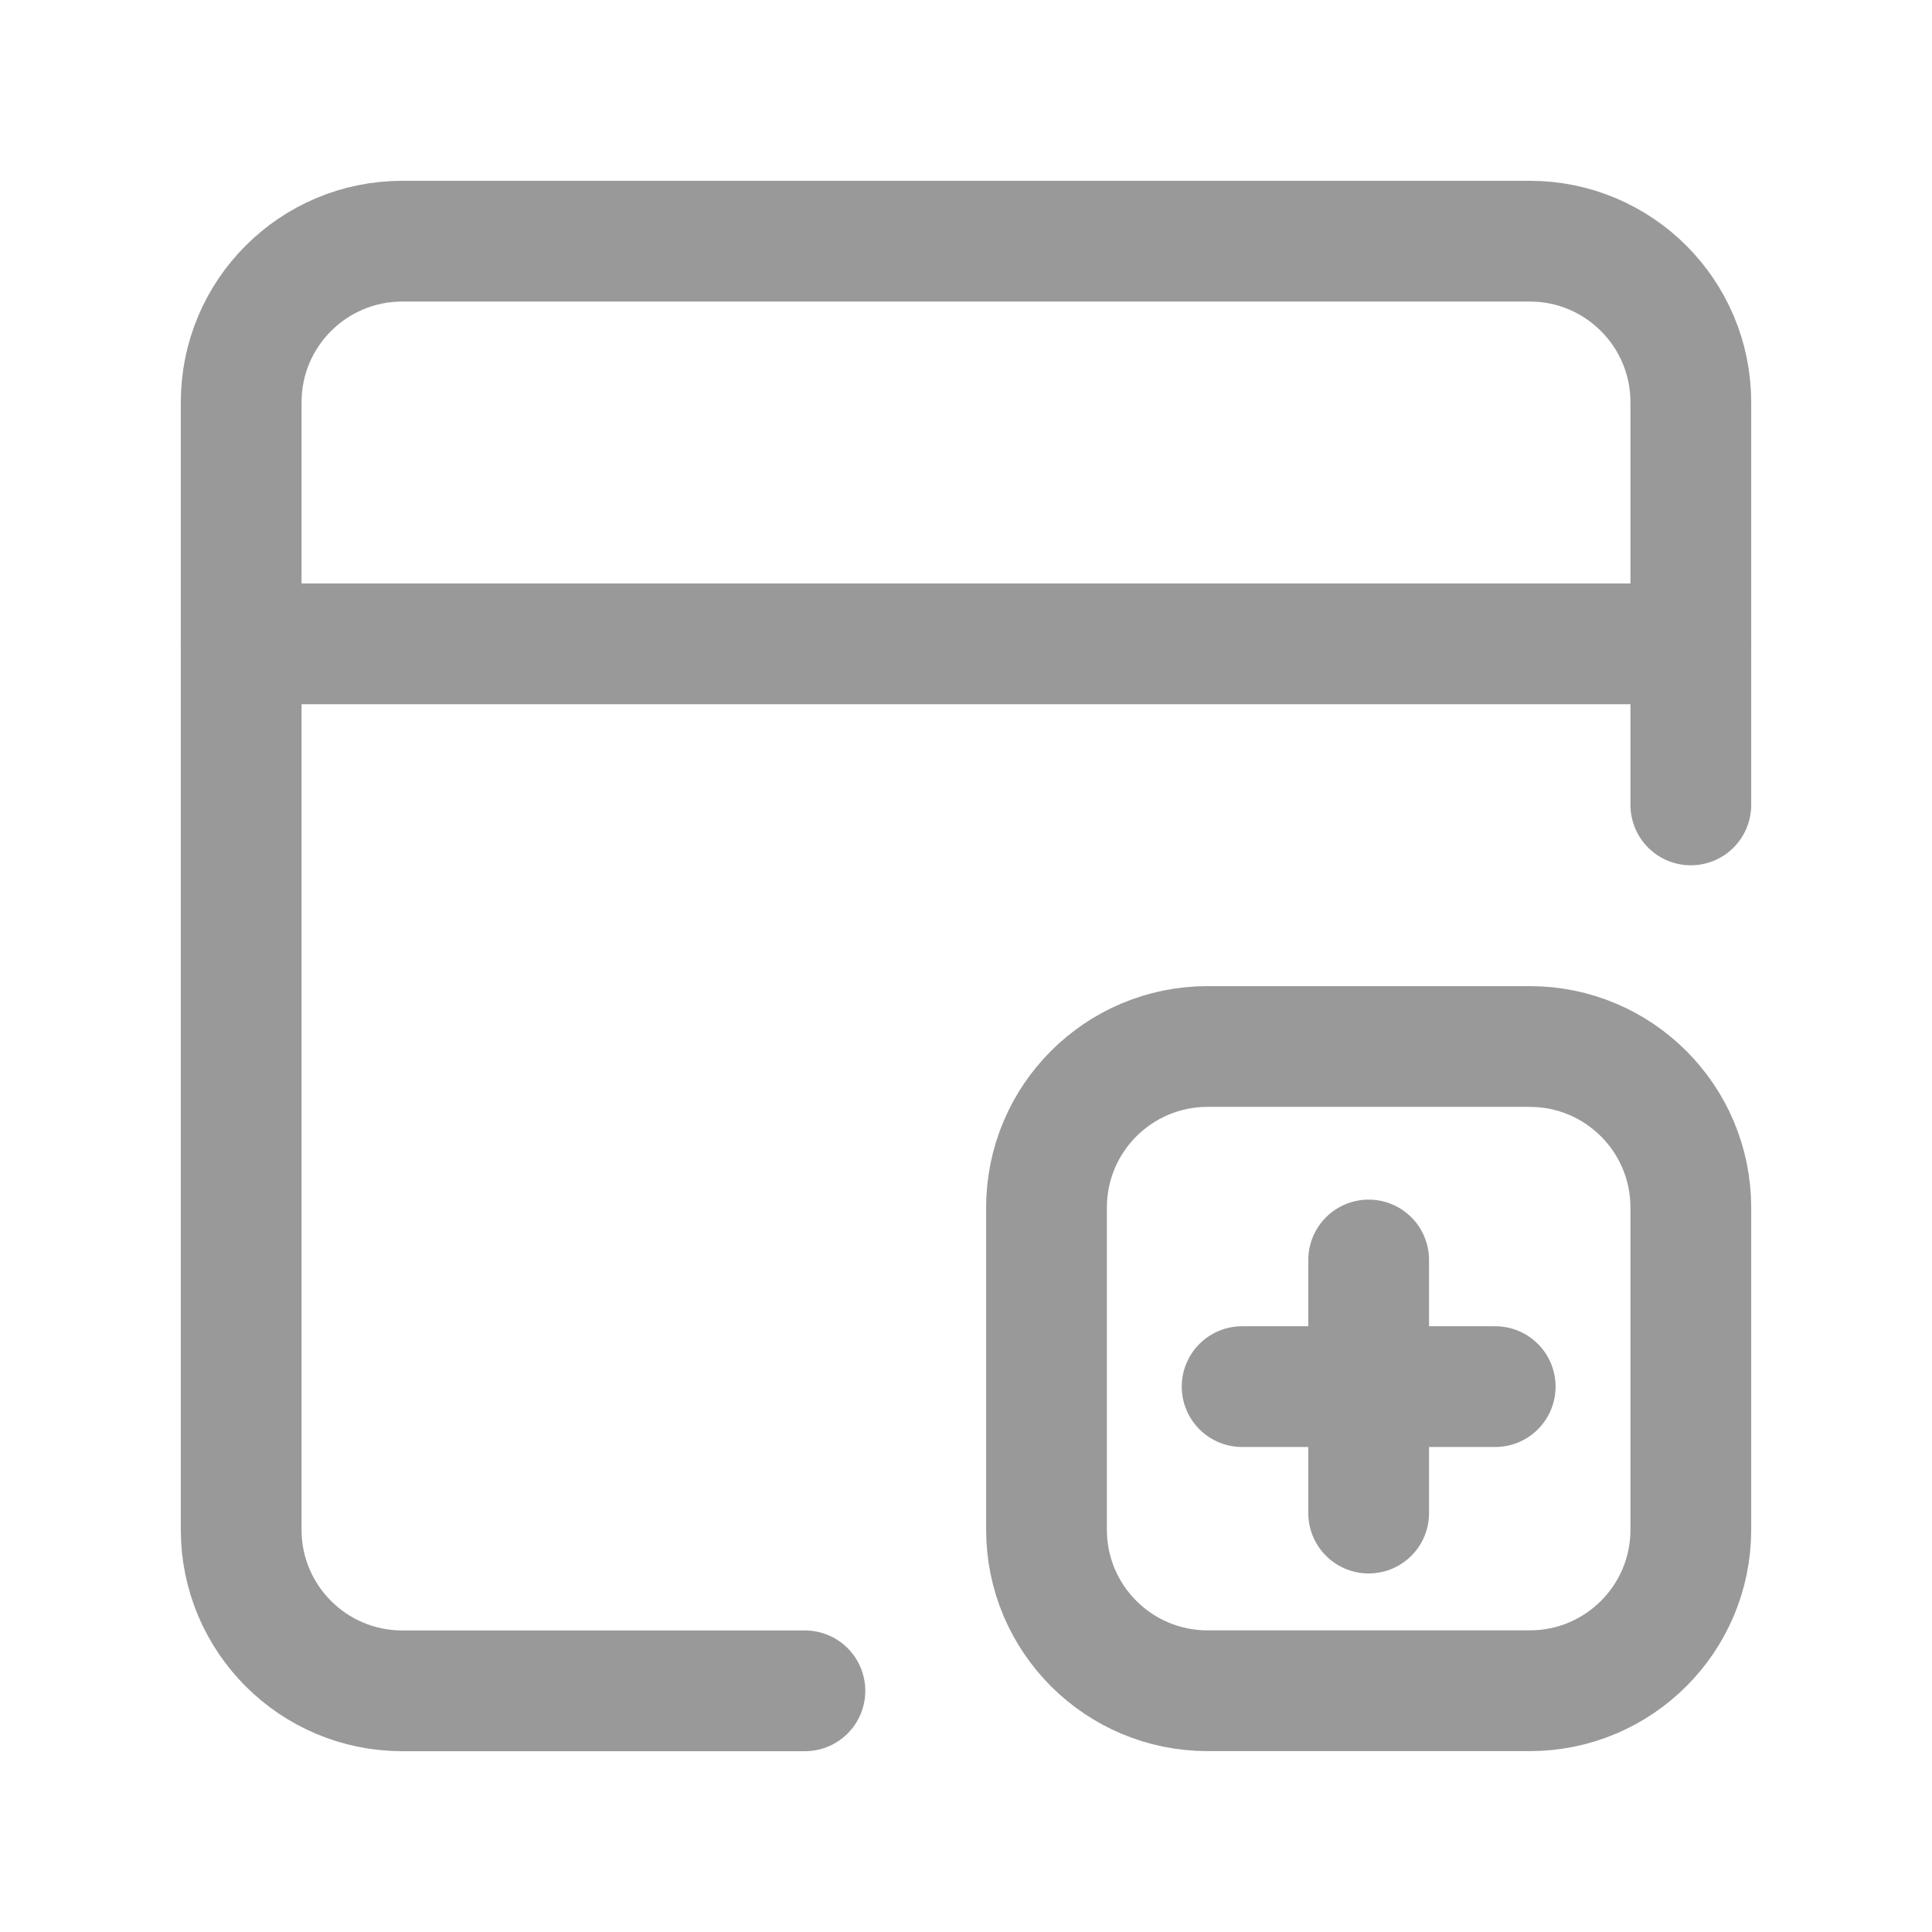 <svg width="24" height="24" viewBox="0 0 24 24" fill="none" xmlns="http://www.w3.org/2000/svg">
<g opacity="0.4">
<path d="M9.999 21.004H4.997C3.892 21.004 2.996 20.108 2.996 19.003V4.997C2.996 3.891 3.892 2.996 4.997 2.996H19.003C20.108 2.996 21.004 3.891 21.004 4.997V9.999" stroke="black" stroke-width="1.5" stroke-linecap="round" stroke-linejoin="round"/>
<path d="M2.996 7.998H21.004" stroke="black" stroke-width="1.5" stroke-linecap="round" stroke-linejoin="round"/>
<path d="M17.002 15.652V18.796" stroke="black" stroke-width="1.5" stroke-linecap="round" stroke-linejoin="round"/>
<path d="M18.574 17.225H15.43" stroke="black" stroke-width="1.5" stroke-linecap="round" stroke-linejoin="round"/>
<path fill-rule="evenodd" clip-rule="evenodd" d="M19.003 21.003H15.001C13.896 21.003 13 20.108 13 19.003V15.001C13 13.895 13.896 13 15.001 13H19.003C20.108 13 21.004 13.895 21.004 15.001V19.003C21.004 20.108 20.108 21.003 19.003 21.003Z" stroke="black" stroke-width="1.5" stroke-linecap="round" stroke-linejoin="round"/>
</g>
</svg>
